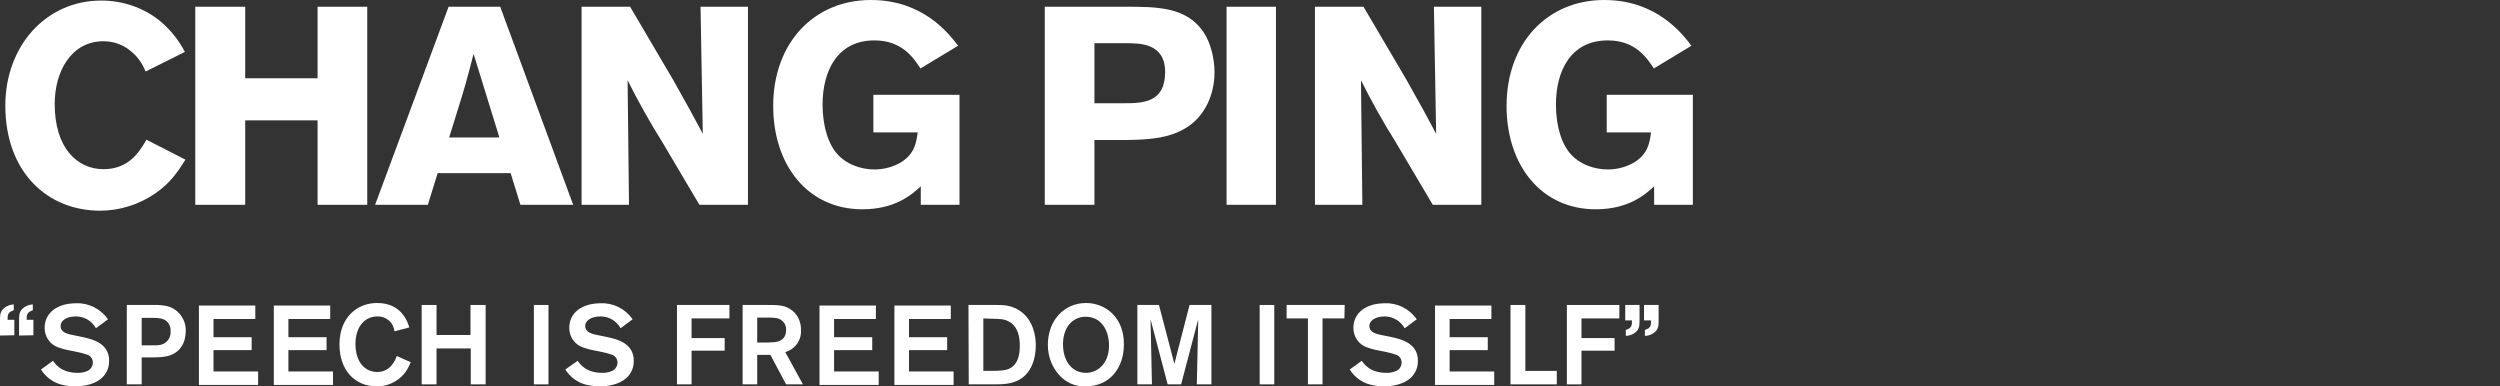 <?xml version="1.0" encoding="utf-8"?>
<!-- Generator: Adobe Illustrator 21.1.0, SVG Export Plug-In . SVG Version: 6.00 Build 0)  -->
<svg version="1.1" id="Layer_2" xmlns="http://www.w3.org/2000/svg" xmlns:xlink="http://www.w3.org/1999/xlink" x="0px" y="0px"
	 viewBox="0 0 891.1 137.7" style="enable-background:new 0 0 891.1 137.7;" xml:space="preserve">
<rect x="0" y="0" width="891.1" height="137.7" fill="#333333" stroke="none"/>
<style type="text/css">
	.st0{fill:#FFFFFF;}
</style>
<title>MeetChangPing</title>
<g>
	<path class="st0" d="M66.1,56.9C63.5,61,61,65,55.4,68.9c-5.8,4-12.7,6.2-19.7,6.2C17,75.1,1.9,61.5,1.9,37.6
		c0-20.9,14.2-37.4,34.2-37.4c7.5,0,14.7,2.4,20.6,7c3.8,3.1,6.9,6.9,9.2,11.3l-14,7c-1.1-2.8-2.9-5.4-5.3-7.3
		c-2.7-2.3-6.2-3.5-9.7-3.5c-11.4,0-17.4,10.6-17.4,22.4c0,15.5,7.9,23.2,17.4,23.2c9.2,0,12.9-6.4,15.3-10.5L66.1,56.9z"/>
	<path class="st0" d="M130.9,2.4V73h-17.7V42.9H87.4V73H69.6V2.4h17.8v25.5h25.8V2.4H130.9z"/>
	<path class="st0" d="M178.3,2.4l26,70.6h-18.8L182,61.7h-26L152.5,73h-18.8l26.2-70.6L178.3,2.4z M168.8,19.2
		c-0.9,3.6-1.9,7.3-2.9,10.9c-1.5,5.3-4.2,13.6-5.8,18.9H178L168.8,19.2z"/>
	<path class="st0" d="M207.3,2.4h17.3l15.3,26c5.6,9.9,7.3,13.1,10.6,19.3l-0.8-45.3h16.9V73h-17.3l-13.2-22.3
		c-4.5-7.2-8.6-14.5-12.4-22.1l0.5,44.4h-16.9L207.3,2.4z"/>
	<path class="st0" d="M328.2,66.4c-2.9,2.7-8.9,8.2-20.8,8.2c-19.7,0-31.8-16-31.8-36.8c0-22.7,14.7-37.8,34.8-37.8
		c18.7,0,27.8,12,31.1,16.3l-13.4,8.1c-2.5-3.8-6.6-10-16.4-10c-13.4,0-18.5,11.1-18.5,22.9c0,8,2.2,14.5,5.6,18
		c2.7,2.9,7.5,5.1,12.9,5.1c3.4,0,6.8-0.9,9.7-2.7c4.6-3,5.2-6.8,5.7-10.5h-15.8V33.8H342V73h-13.8V66.4z"/>
	<path class="st0" d="M372.4,2.4h28.4c11.6,0,21.9,0,28.1,8.9c2.7,4,4,9.7,4,14.5c0,3.8-0.8,7.6-2.4,11
		c-6.1,12.6-19.1,12.9-28.7,13.1h-11.7V73h-17.7V2.4z M390.1,15.4v21.4h10.6c6.6,0,14.6-0.2,14.6-11.1c0-10.3-8.9-10.3-14-10.3
		L390.1,15.4z"/>
	<path class="st0" d="M454.8,2.4V73h-17.6V2.4H454.8z"/>
	<path class="st0" d="M468.7,2.4H486l15.3,26c5.6,9.9,7.3,13.1,10.6,19.3l-0.8-45.3H528V73h-17.3l-13.2-22.3
		c-4.5-7.2-8.6-14.5-12.4-22.1l0.5,44.4h-16.9L468.7,2.4z"/>
	<path class="st0" d="M589.6,66.4c-2.9,2.7-8.9,8.2-20.8,8.2c-19.7,0-31.8-16-31.8-36.8C537,15.1,551.7,0,571.8,0
		c18.7,0,27.8,12,31.1,16.3l-13.4,8.1c-2.5-3.8-6.6-10-16.4-10c-13.4,0-18.5,11.1-18.5,22.9c0,8,2.2,14.5,5.6,18
		c2.7,2.9,7.5,5.1,12.9,5.1c3.4,0,6.8-0.9,9.7-2.7c4.6-3,5.2-6.8,5.7-10.5h-15.8V33.8h30.7V73h-13.8L589.6,66.4z"/>
</g>
<g>
	<path class="st0" d="M0,119.6v-4.9c0-2.2,0-3.1,0.8-4.2c1-1.2,2.5-1.9,4.1-2v2.1c-2.2,0.7-2.2,1.7-2.2,3.4h2.4v5.5L0,119.6z
		 M6.8,119.6v-4.9c0-2.2,0-3.1,0.8-4.2c1-1.2,2.5-1.9,4.1-2v2.1c-2.2,0.7-2.2,1.7-2.2,3.4h2.4v5.5L6.8,119.6z"/>
	<path class="st0" d="M18.9,128.6c0.7,1,2.8,4.3,8.8,4.3c1,0,2-0.1,3-0.5c1.4-0.4,2.4-1.7,2.4-3.2c0-1.3-0.9-2.5-2.1-2.8
		c-1.1-0.4-2.2-0.7-3.3-0.9l-3.4-0.7c-1.2-0.2-2.4-0.6-3.6-1c-2.9-1-4.8-3.8-4.8-6.9c0-5.4,4.5-8.8,11.2-8.8c4.5-0.2,8.8,2,11.4,5.7
		l-4.3,3.2c-1.5-2.7-4.3-4.3-7.3-4.2c-2.9,0-5.3,1.3-5.3,3.4c0,2.4,2.6,2.9,5.2,3.4l2.9,0.6c3.8,0.8,9.2,2.4,9.2,8.4
		c0,6.5-6,9.1-12,9.1c-1.7,0-3.4-0.2-5-0.6c-3-0.8-5.6-2.7-7.3-5.4L18.9,128.6z"/>
	<path class="st0" d="M45.2,108.7h9.5c1.6-0.1,3.3,0.1,4.8,0.4c4.1,1,6.9,4.8,6.7,9c0,3.8-1.8,7.8-6.8,8.9c-1.6,0.3-3.2,0.4-4.8,0.4
		h-4.1v9.6h-5.3V108.7z M50.5,113.3v9.8h3.8c1,0,2,0,3-0.2c2.2-0.5,3.7-2.6,3.5-4.8c0.1-1.3-0.4-2.7-1.4-3.6
		c-1.3-1.1-3.2-1.2-4.9-1.2L50.5,113.3z"/>
	<path class="st0" d="M76.1,113.5v6.7h13.6v4.6H76.1v7.6H92v4.8H70.9v-28.3H91v4.8H76.1z"/>
	<path class="st0" d="M102.8,113.5v6.7h13.6v4.6h-13.6v7.6h15.9v4.8H97.6v-28.3h20.1v4.8H102.8z"/>
	<path class="st0" d="M146.4,129.1c-0.6,1.5-1.4,3-2.4,4.2c-2.4,2.8-6,4.5-9.8,4.4c-7.5,0-13.2-5.5-13.2-14.9
		c0-9.6,6.2-14.8,13.4-14.8c8.8,0,10.9,6.8,11.5,8.7l-5.3,1.4c-0.1-1-0.5-2-1-2.8c-1.2-1.6-3.1-2.6-5.1-2.5c-4.6,0-7.8,3.8-7.8,9.8
		c0,6.5,3.4,10,7.8,10c2.1,0,4.2-1,5.4-2.8c0.7-0.9,1.2-1.9,1.5-2.9L146.4,129.1z"/>
	<path class="st0" d="M173.1,108.7V137h-5.3v-12.8h-12.2V137h-5.3v-28.3h5.3v10.7h12.1v-10.7H173.1z"/>
	<path class="st0" d="M195.5,108.7V137h-5.2v-28.3H195.5z"/>
	<path class="st0" d="M205.9,128.6c0.7,1,2.8,4.3,8.8,4.3c1,0,2-0.1,3-0.5c1.4-0.4,2.4-1.7,2.4-3.2c0-1.3-0.9-2.5-2.1-2.8
		c-1.1-0.4-2.2-0.7-3.3-0.9l-3.4-0.7c-1.2-0.2-2.4-0.6-3.6-1c-2.9-1-4.8-3.8-4.8-6.9c0-5.4,4.5-8.8,11.2-8.8c4.5-0.2,8.8,2,11.4,5.7
		l-4.3,3.2c-1.5-2.7-4.3-4.3-7.3-4.2c-2.9,0-5.3,1.3-5.3,3.4c0,2.4,2.6,2.9,5.2,3.4l2.9,0.6c3.8,0.8,9.2,2.4,9.2,8.4
		c0,6.5-6,9.1-12,9.1c-1.7,0-3.4-0.2-5.1-0.6c-3-0.8-5.6-2.7-7.3-5.4L205.9,128.6z"/>
	<path class="st0" d="M246.5,120.5h11.8v4.5h-11.8v12h-5.2v-28.3H260v4.8h-13.5V120.5z"/>
	<path class="st0" d="M264.6,108.7h9c3.8,0,6.3,0,8.8,2c2.1,1.7,3.2,4.3,3.1,7c0.2,3.6-2.1,6.8-5.6,7.8l6.3,11.5h-6l-5.6-10.5h-4.7
		V137h-5.2V108.7z M269.9,113.3v8.8h1.8c1.8,0,2.5,0,3.5-0.1c1.2,0,5-0.2,5-4.4c0.1-1.6-0.8-3.1-2.2-3.8c-1.1-0.6-2.5-0.6-5.6-0.6
		H269.9z"/>
	<path class="st0" d="M297.3,113.5v6.7h13.6v4.6h-13.6v7.6h15.9v4.8h-21.1v-28.3h20.1v4.8H297.3z"/>
	<path class="st0" d="M324,113.5v6.7h13.6v4.6H324v7.6h15.9v4.8h-21.1v-28.3h20.1v4.8H324z"/>
	<path class="st0" d="M345.2,108.7h10.1c2.4,0,5.4,0.1,8.4,2.2c4.7,3.3,5.5,9,5.5,12.2c0,4.8-1.6,9.8-5.8,12.2
		c-2.8,1.6-5.8,1.7-9.1,1.7h-9L345.2,108.7z M350.5,113.5v18.7h2.2c4,0,5.4-0.2,6.6-0.6c2-0.8,4.2-2.6,4.2-8.4c0-2.6-0.4-7-4.3-8.8
		c-1.5-0.7-2.4-0.7-5.9-0.8L350.5,113.5z"/>
	<path class="st0" d="M387,137.7c-3.7,0.2-7.3-1.4-9.7-4.3c-2.5-2.9-3.8-6.6-3.8-10.5c0-8.7,5.8-14.9,13.6-14.9
		c7,0,13.6,5.2,13.5,14.8C400.6,131,395.7,137.7,387,137.7z M387,112.9c-4.8,0-8.1,3.9-8.1,9.8c0,6.4,3.5,10.2,8.2,10.2
		c3.5,0,8-2.6,8.2-9.4C395.4,117.9,392.6,112.9,387,112.9L387,112.9z"/>
	<path class="st0" d="M431.8,108.7V137h-5.2l0.5-23.2L421,137h-4.8l-6.1-23.2l0.5,23.2h-5.2v-28.3h7.7l5.5,21l5.4-21L431.8,108.7z"
		/>
	<path class="st0" d="M454.2,108.7V137H449v-28.3H454.2z"/>
	<path class="st0" d="M479.2,113.5h-7.8V137h-5.2v-23.5h-7.6v-4.8h20.7L479.2,113.5z"/>
	<path class="st0" d="M485.4,128.6c0.7,1,2.8,4.3,8.8,4.3c1,0,2-0.1,3-0.5c1.4-0.4,2.4-1.7,2.4-3.2c0-1.3-0.9-2.5-2.1-2.8
		c-1.1-0.4-2.2-0.7-3.3-0.9l-3.4-0.7c-1.2-0.2-2.4-0.6-3.6-1c-2.9-1-4.8-3.8-4.8-6.9c0-5.4,4.5-8.8,11.2-8.8c4.5-0.2,8.8,2,11.4,5.7
		l-4.3,3.2c-1.5-2.6-4.3-4.3-7.3-4.2c-2.8,0-5.3,1.3-5.3,3.4c0,2.4,2.6,2.9,5.2,3.4l2.9,0.6c3.8,0.8,9.2,2.4,9.2,8.4
		c0,6.5-6,9.1-12,9.1c-1.7,0-3.4-0.2-5-0.6c-3-0.8-5.6-2.7-7.3-5.4L485.4,128.6z"/>
	<path class="st0" d="M516.7,113.5v6.7h13.6v4.6h-13.6v7.6h15.9v4.8h-21.1v-28.3h20.1v4.8H516.7z"/>
	<path class="st0" d="M543.7,132.2h11.2v4.8h-16.5v-28.3h5.3L543.7,132.2z"/>
	<path class="st0" d="M563.7,120.5h11.8v4.5h-11.8v12h-5.2v-28.3h18.7v4.8h-13.5V120.5z"/>
	<path class="st0" d="M584.4,108.7v4.9c0,2.2,0,3.1-0.8,4.2c-1,1.2-2.5,1.9-4.1,1.9v-2.1c2.2-0.7,2.2-1.7,2.2-3.4h-2.4v-5.5
		L584.4,108.7z M591.2,108.7v4.9c0,2.2,0,3.1-0.8,4.2c-1,1.2-2.5,1.9-4.1,1.9v-2.1c2.2-0.7,2.2-1.7,2.2-3.4H586v-5.5L591.2,108.7z"
		/>
</g>
</svg>

